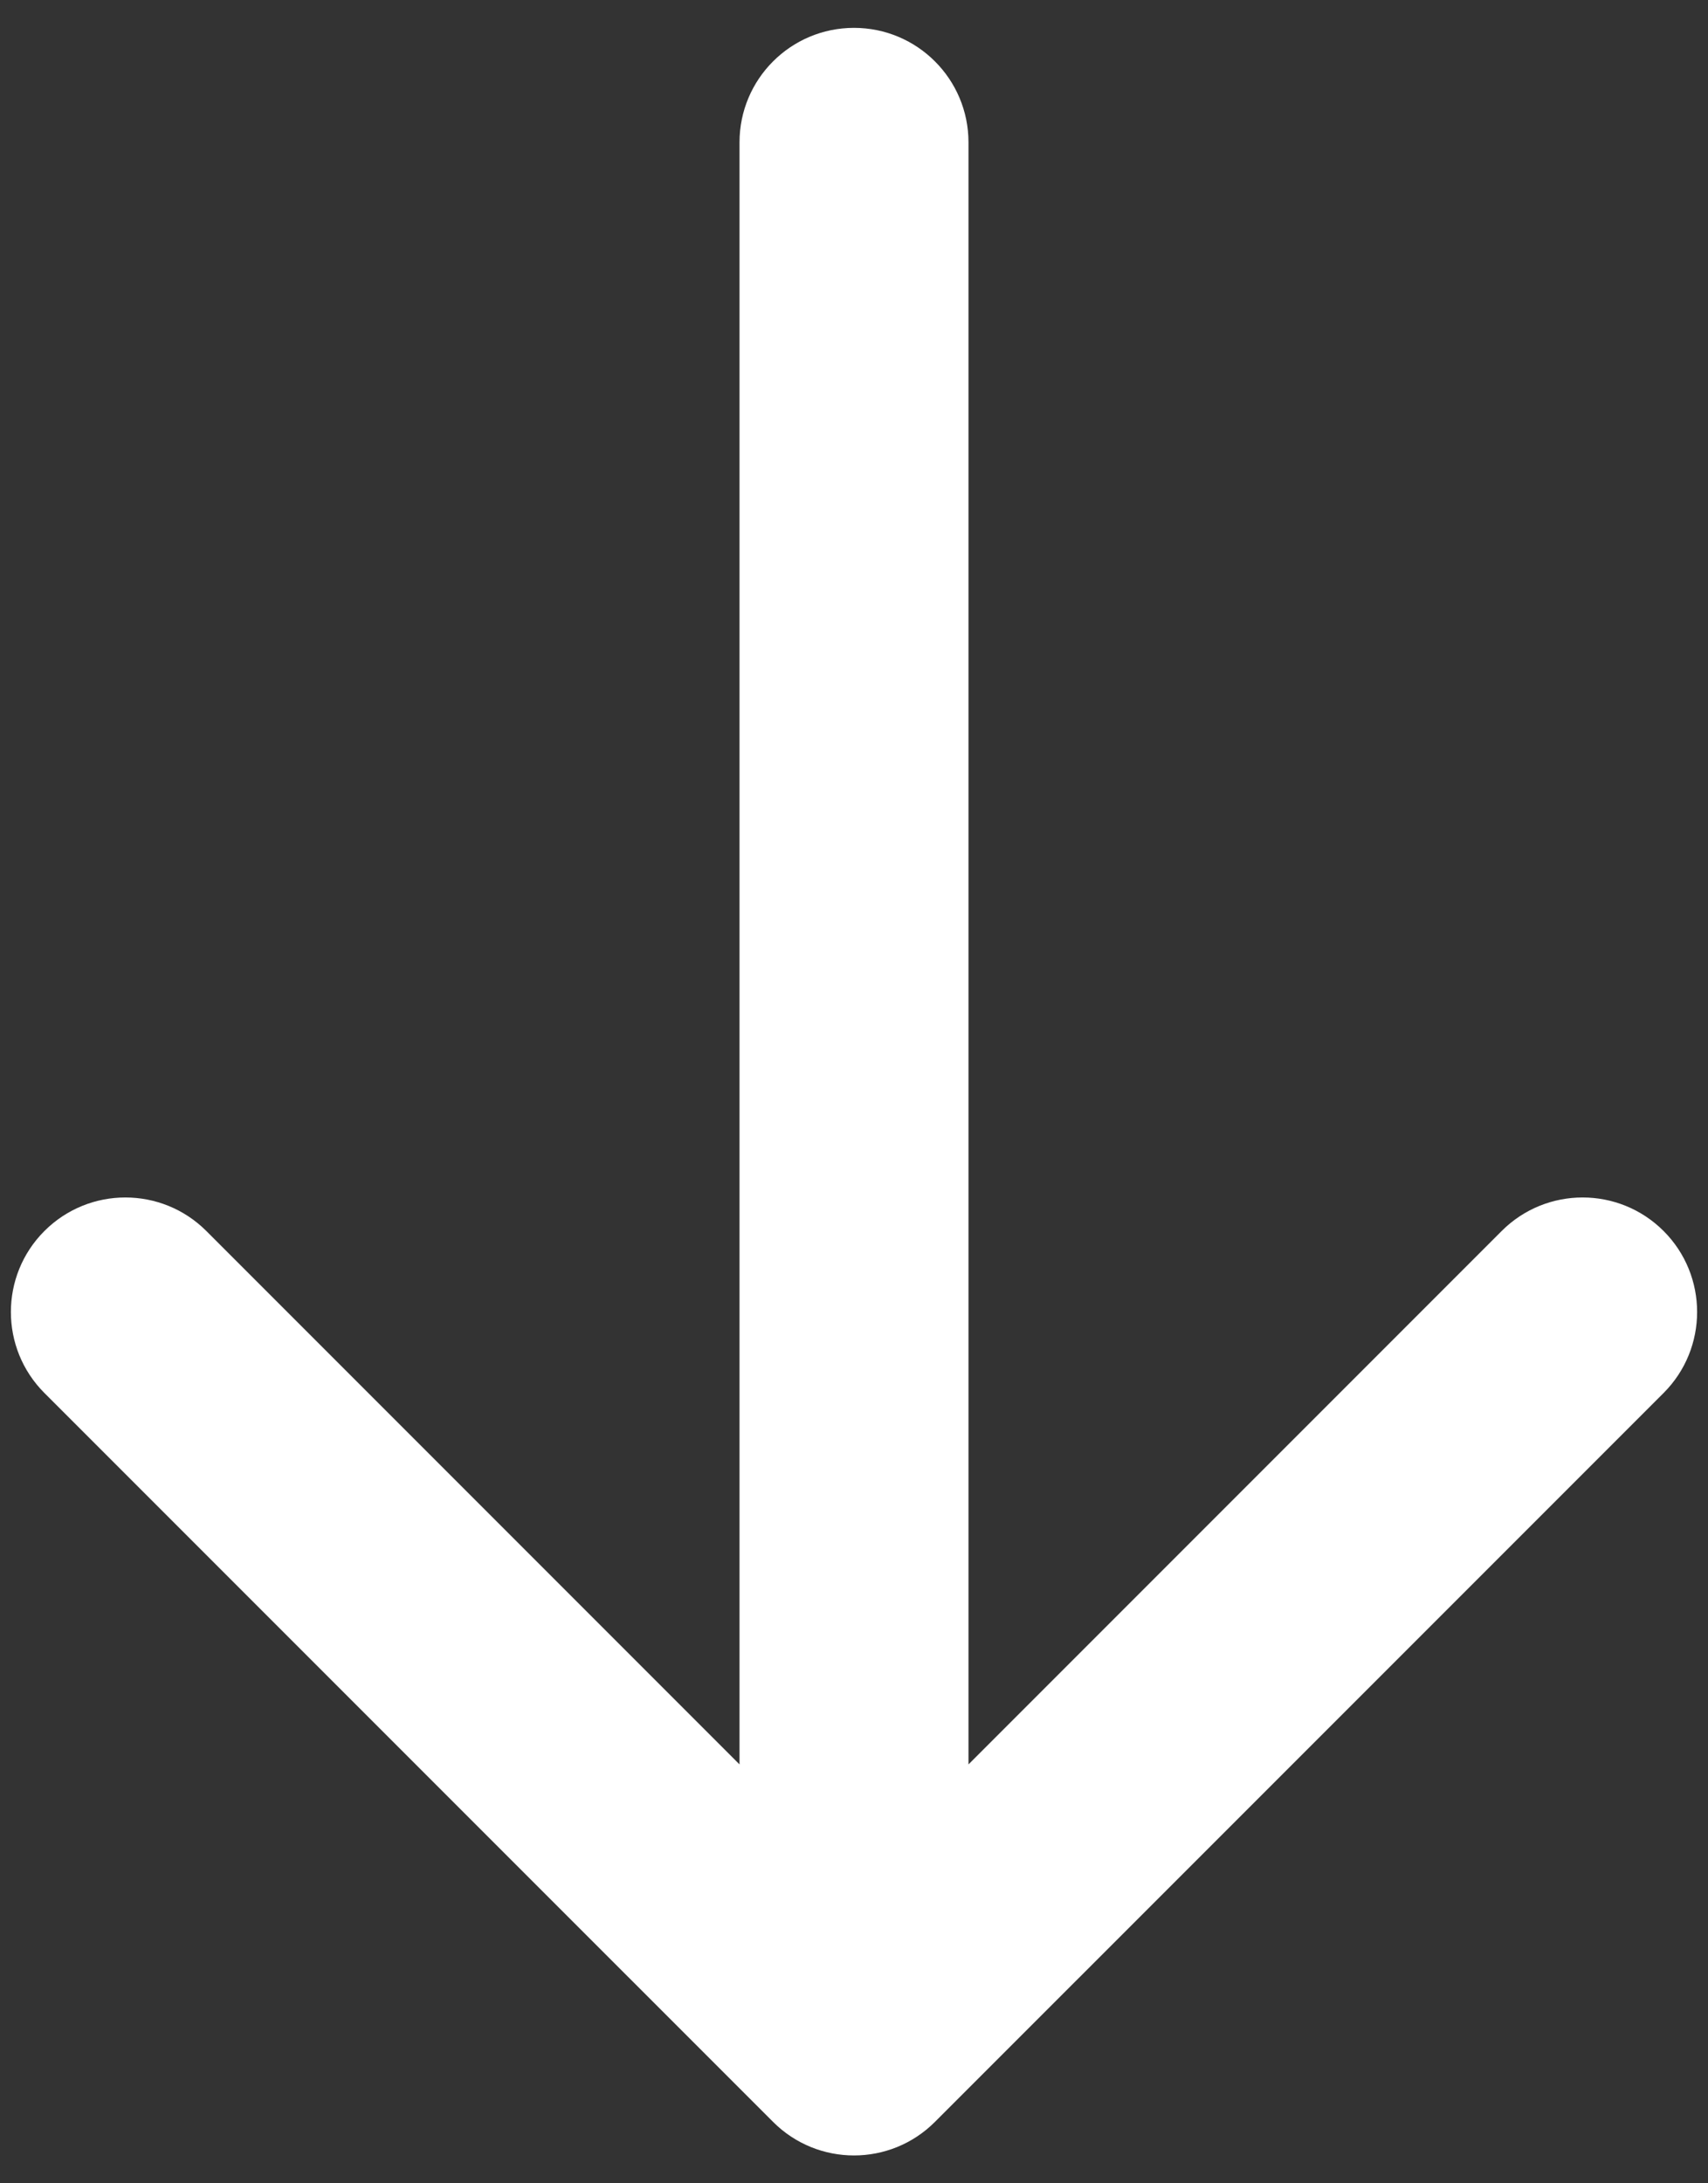 <?xml version="1.0" encoding="UTF-8"?> <svg xmlns="http://www.w3.org/2000/svg" width="36" height="46" viewBox="0 0 36 46" fill="none"><rect x="0" y="0" width="36" height="46" fill="#333333" stroke="none"/><path d="M20.413 3C20.413 1.667 19.333 0.587 18 0.587C16.667 0.587 15.587 1.667 15.587 3L20.413 3ZM16.294 44.706C17.236 45.649 18.764 45.649 19.706 44.706L35.064 29.349C36.006 28.407 36.006 26.878 35.064 25.936C34.121 24.994 32.593 24.994 31.651 25.936L18 39.587L4.349 25.936C3.406 24.994 1.879 24.994 0.936 25.936C-0.006 26.878 -0.006 28.407 0.936 29.349L16.294 44.706ZM15.587 3L15.587 43L20.413 43L20.413 3L15.587 3Z" fill="white"></path></svg> 